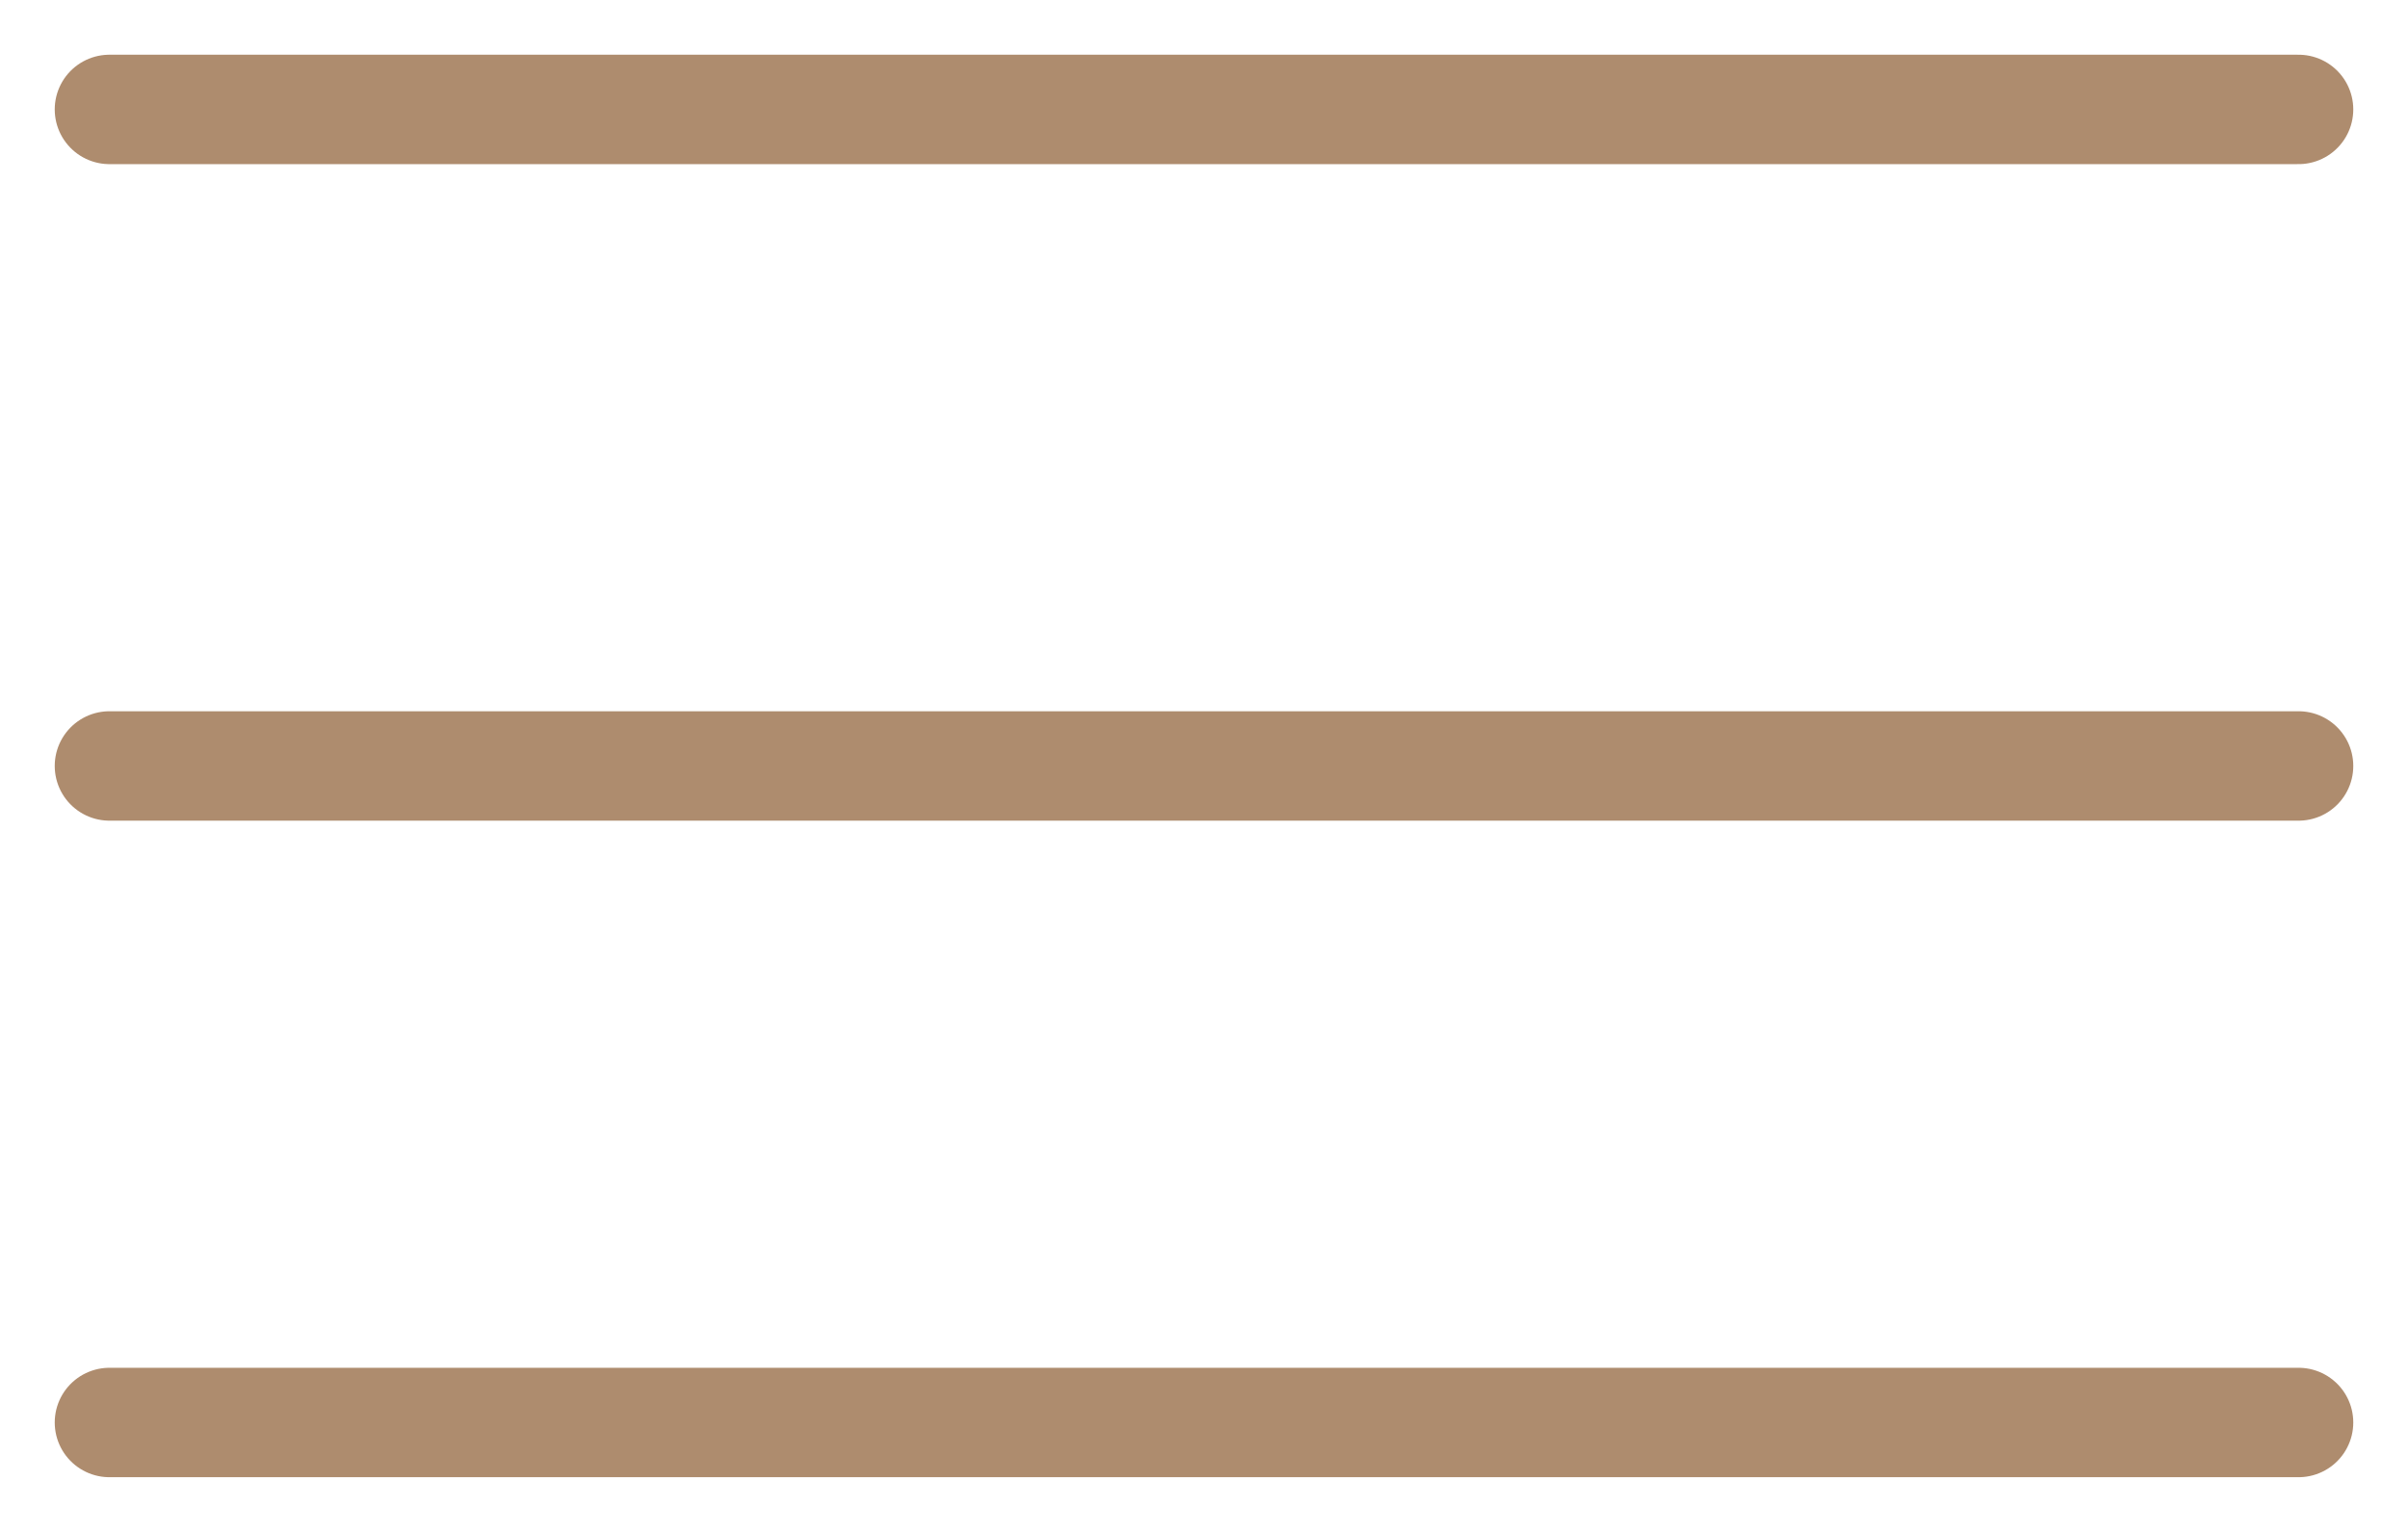 <?xml version="1.0" encoding="UTF-8"?> <svg xmlns="http://www.w3.org/2000/svg" width="22" height="14" viewBox="0 0 22 14" fill="none"><path d="M1 1H21" stroke="#AE8C6E" stroke-linecap="round"></path><path d="M1 7H21" stroke="#AE8C6E" stroke-linecap="round"></path><path d="M1 13H21" stroke="#AE8C6E" stroke-linecap="round"></path></svg> 